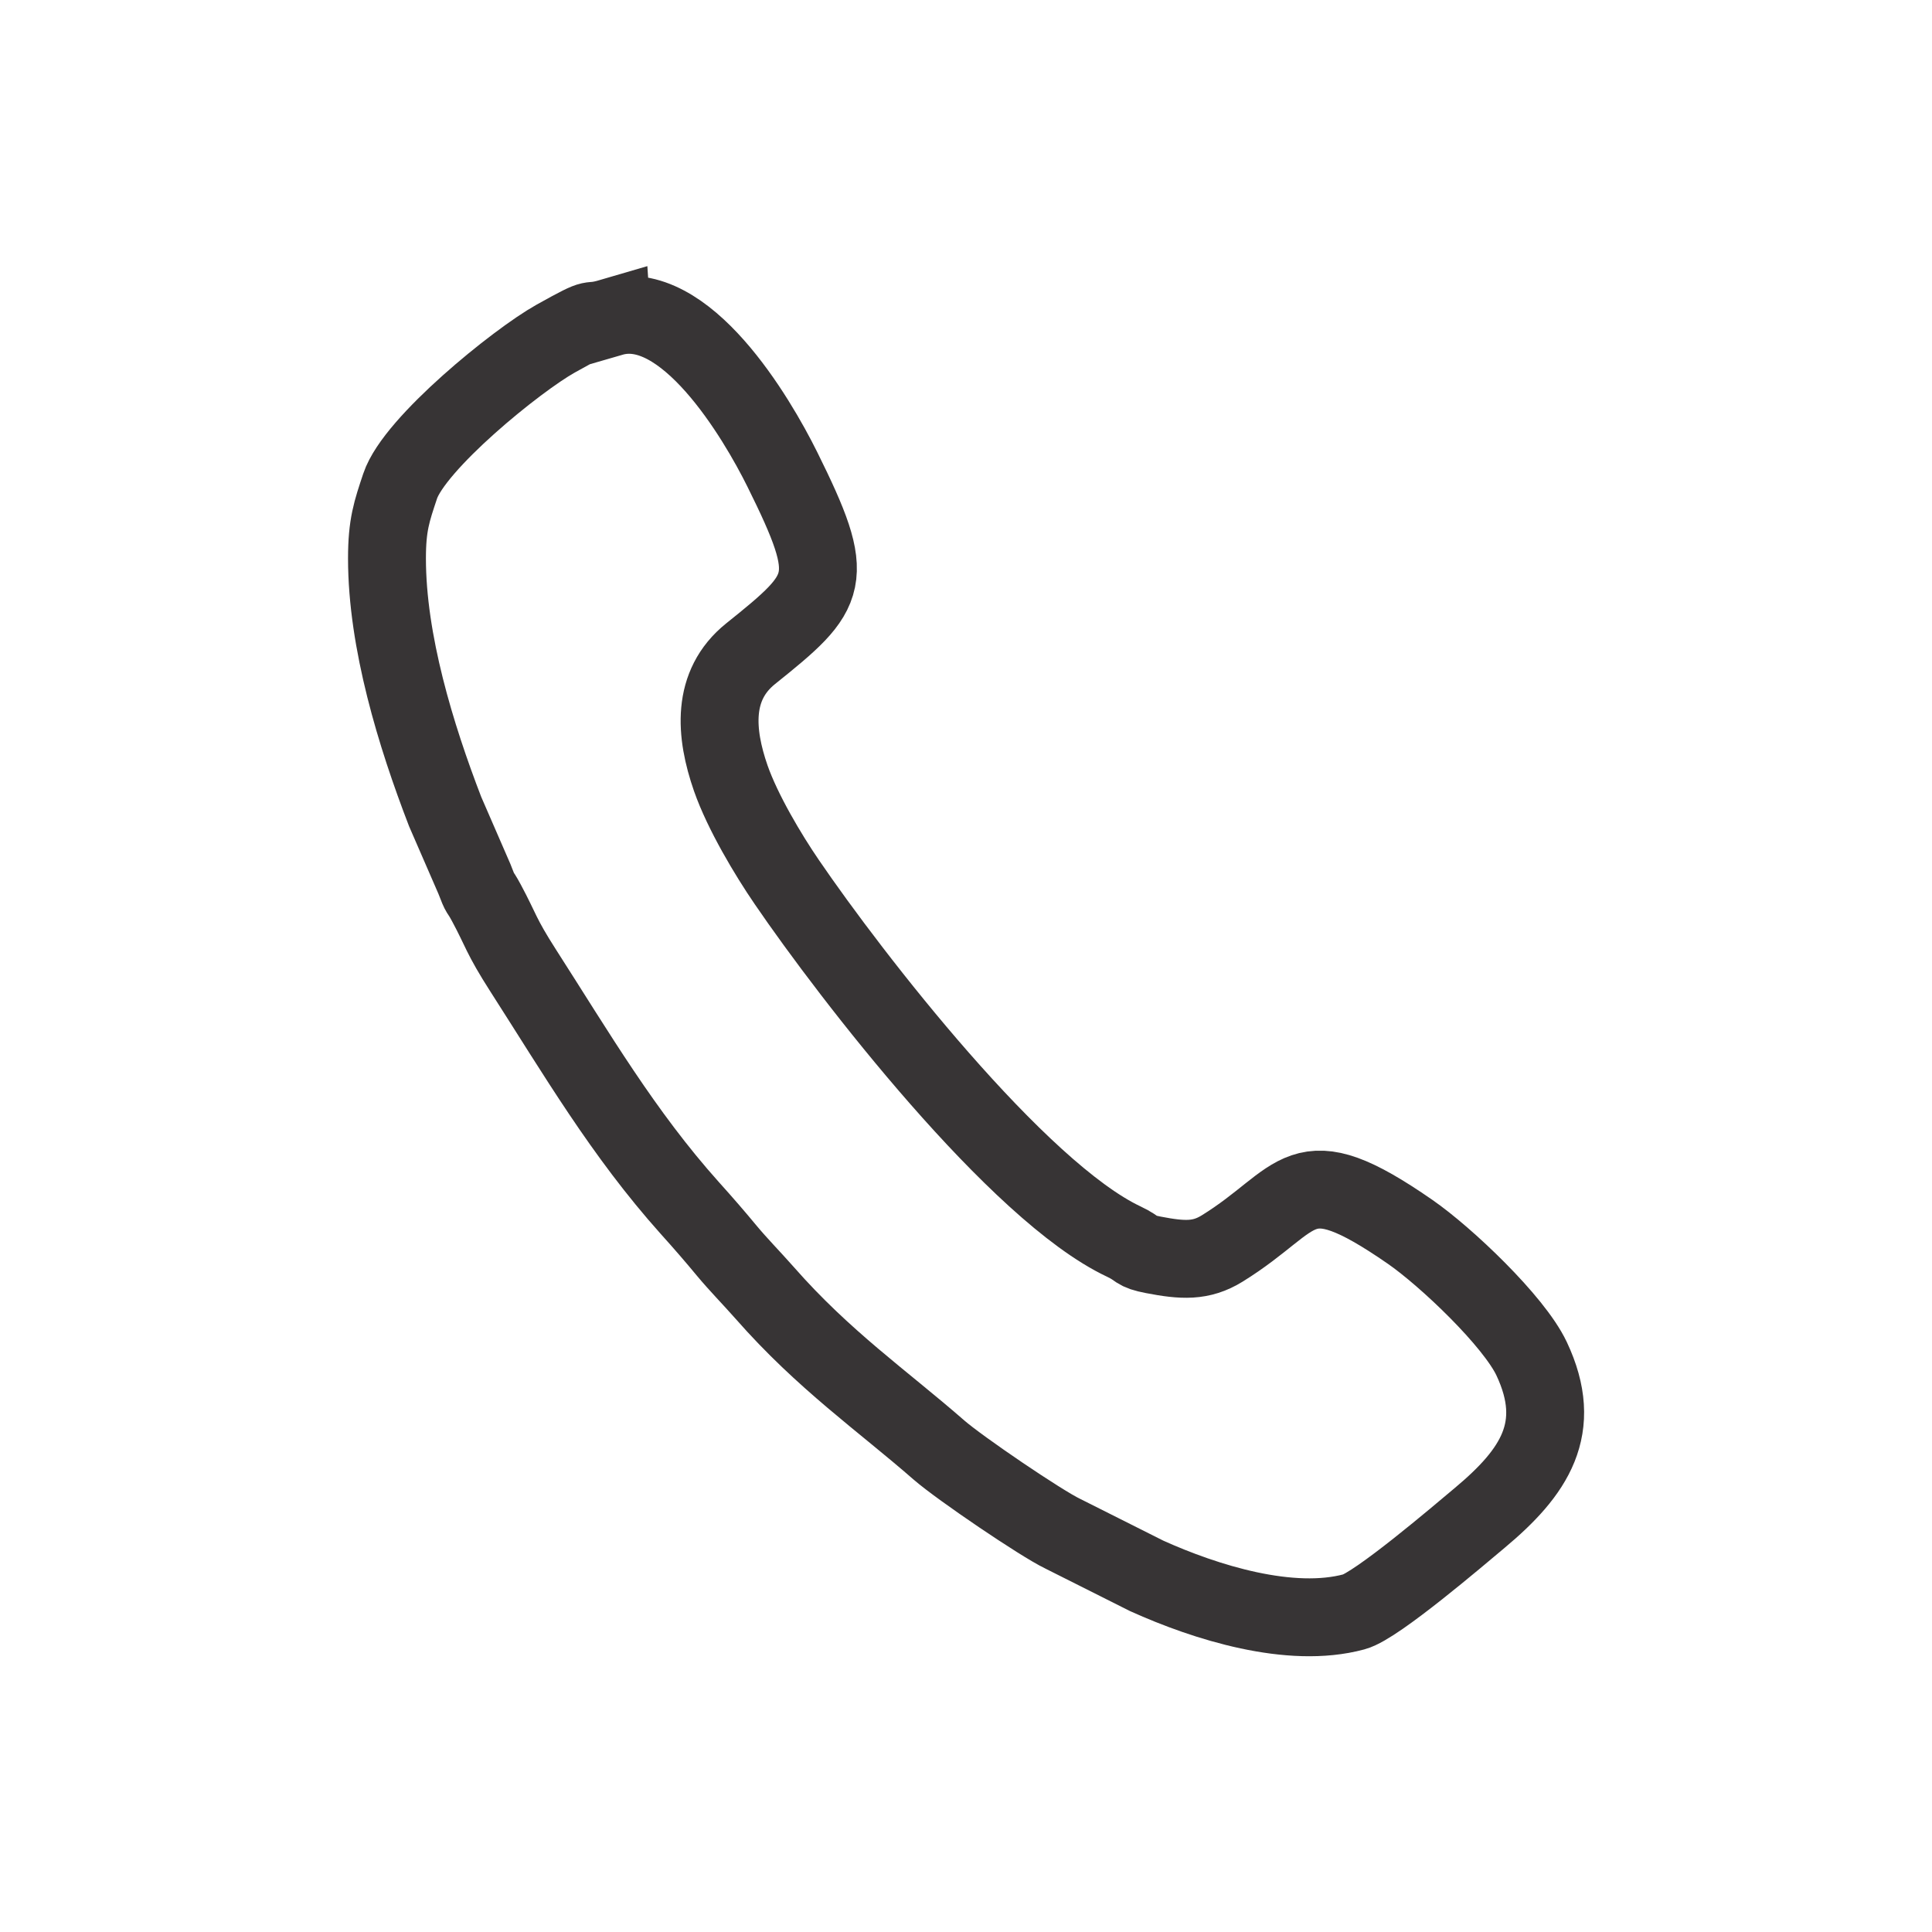 <?xml version="1.0" encoding="UTF-8"?>
<!DOCTYPE svg PUBLIC "-//W3C//DTD SVG 1.1//EN" "http://www.w3.org/Graphics/SVG/1.1/DTD/svg11.dtd">
<!-- Creator: CorelDRAW X5 -->
<svg xmlns="http://www.w3.org/2000/svg" xml:space="preserve" width="20mm" height="20mm" style="shape-rendering:geometricPrecision; text-rendering:geometricPrecision; image-rendering:optimizeQuality; fill-rule:evenodd; clip-rule:evenodd"
viewBox="0 0 14.089 14.089"
 xmlns:xlink="http://www.w3.org/1999/xlink">
 <defs>
  <style type="text/css">
   <![CDATA[
    .str0 {stroke:#373435;stroke-width:0.568}
    .fil0 {fill:none}
   ]]>
  </style>
 </defs>
 <g id="Layer_x0020_1">
  <rect class="fil0" width="14.089" height="14.089"/>
  <path class="fil0 str0" d="M4.461 2.313c-0.218,0.064 -0.064,-0.036 -0.41,0.157 -0.282,0.158 -1.029,0.763 -1.133,1.075 -0.061,0.183 -0.096,0.282 -0.096,0.527 -0,0.606 0.21,1.291 0.424,1.846l0.213 0.49c0.054,0.14 0.029,0.066 0.089,0.178 0.107,0.199 0.102,0.234 0.268,0.493 0.389,0.606 0.728,1.187 1.214,1.73 0.101,0.112 0.189,0.214 0.27,0.312 0.084,0.101 0.178,0.196 0.277,0.308 0.429,0.489 0.859,0.786 1.27,1.145 0.154,0.134 0.747,0.536 0.902,0.61l0.613 0.308c0.43,0.194 1.048,0.388 1.513,0.262 0.164,-0.044 0.77,-0.563 0.916,-0.685 0.397,-0.332 0.617,-0.654 0.378,-1.161 -0.13,-0.275 -0.626,-0.745 -0.886,-0.925 -0.823,-0.57 -0.783,-0.241 -1.371,0.122 -0.154,0.095 -0.288,0.087 -0.501,0.046 -0.14,-0.027 -0.094,-0.039 -0.216,-0.097 -0.773,-0.364 -1.986,-1.931 -2.457,-2.621 -0.137,-0.2 -0.323,-0.512 -0.409,-0.758 -0.114,-0.328 -0.143,-0.677 0.145,-0.908 0.576,-0.462 0.634,-0.531 0.231,-1.344 -0.187,-0.377 -0.71,-1.264 -1.244,-1.109z"/>
 </g>
</svg>
